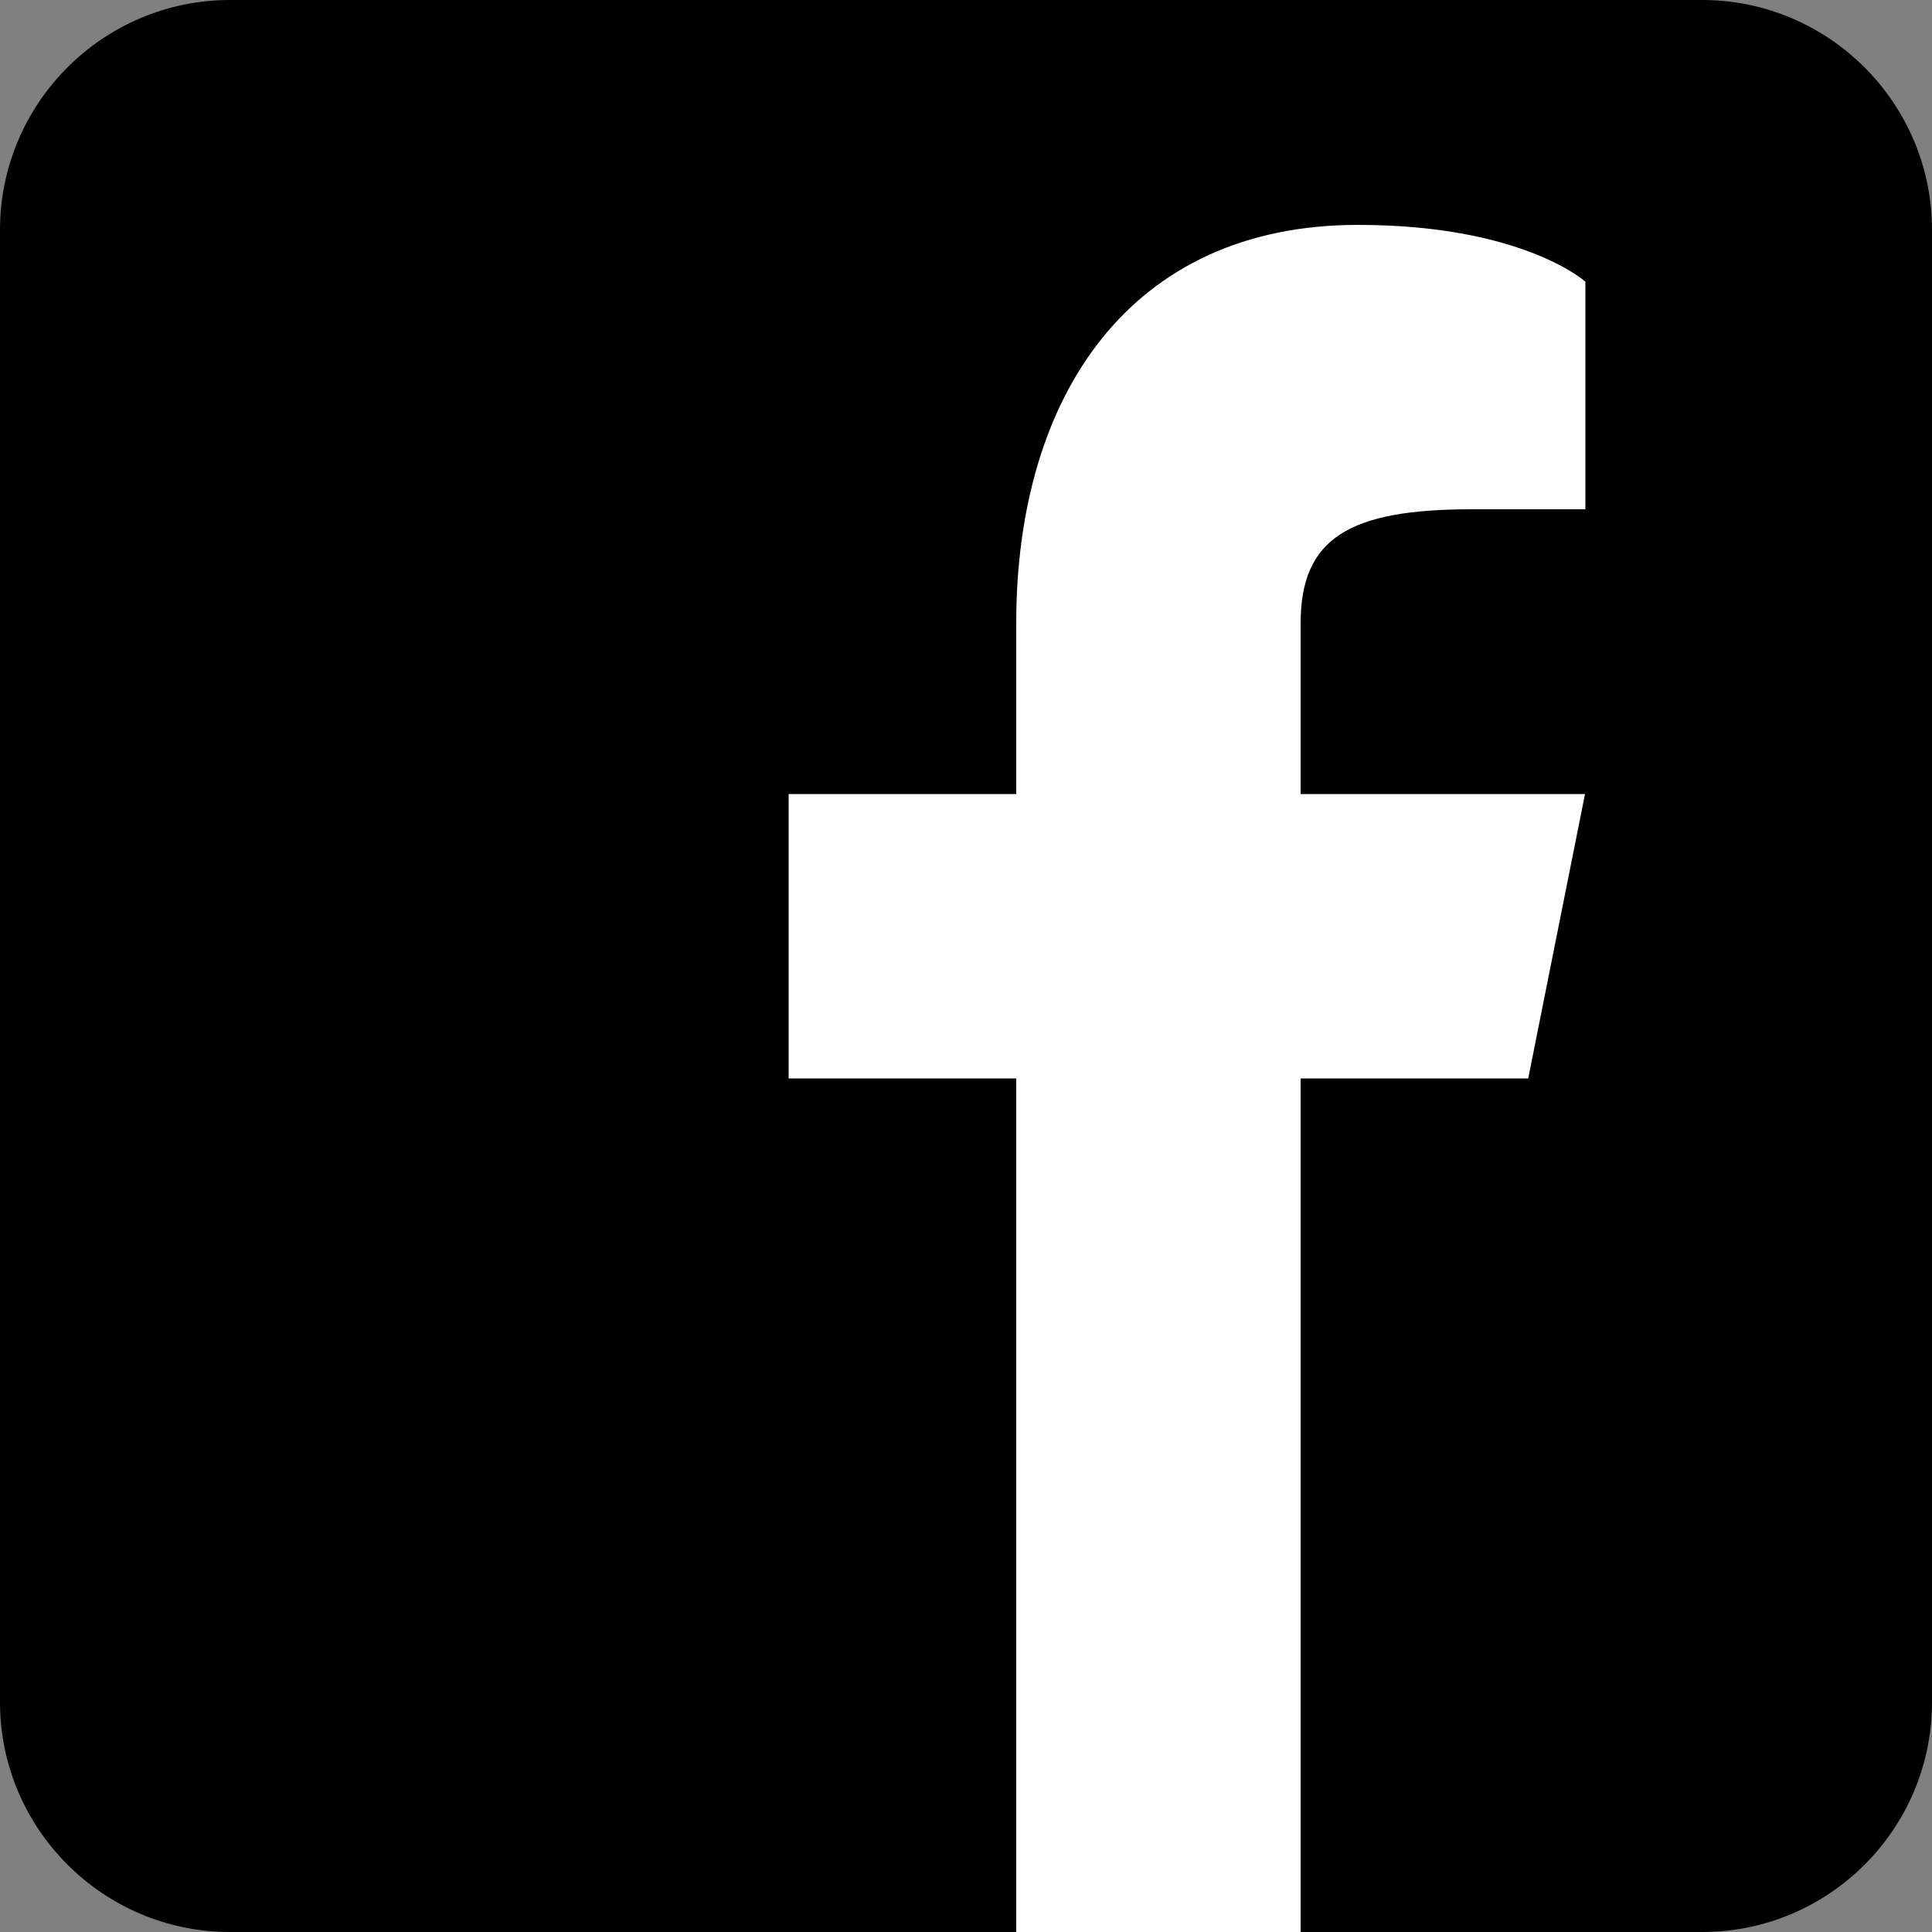<?xml version="1.0" encoding="UTF-8"?> <svg xmlns="http://www.w3.org/2000/svg" xmlns:xlink="http://www.w3.org/1999/xlink" version="1.1" x="0" y="0" width="50" height="50" viewBox="0 0 50 50" xml:space="preserve"><rect x="0" y="0" width="50" height="50" fill="#808080" stroke="none"/><path fill="#000" d="M44.05,0H5.95C2.67,0,0,2.67,0,5.95v38.1C0,47.33,2.67,50,5.95,50h38.1c3.29,0,5.95-2.67,5.95-5.95 V5.95C50,2.67,47.33,0,44.05,0z"></path><path fill="#fff" d="M41.03,13.18h-2.95c-3.15,0-4.42,0.74-4.42,2.95v4.42h7.36l-1.47,7.36h-5.89V50H26.3V27.91h-5.89 v-7.36h5.89v-4.42c0-5.89,2.95-10.31,8.84-10.31c4.27,0,5.89,1.47,5.89,1.47V13.18z"></path></svg> 